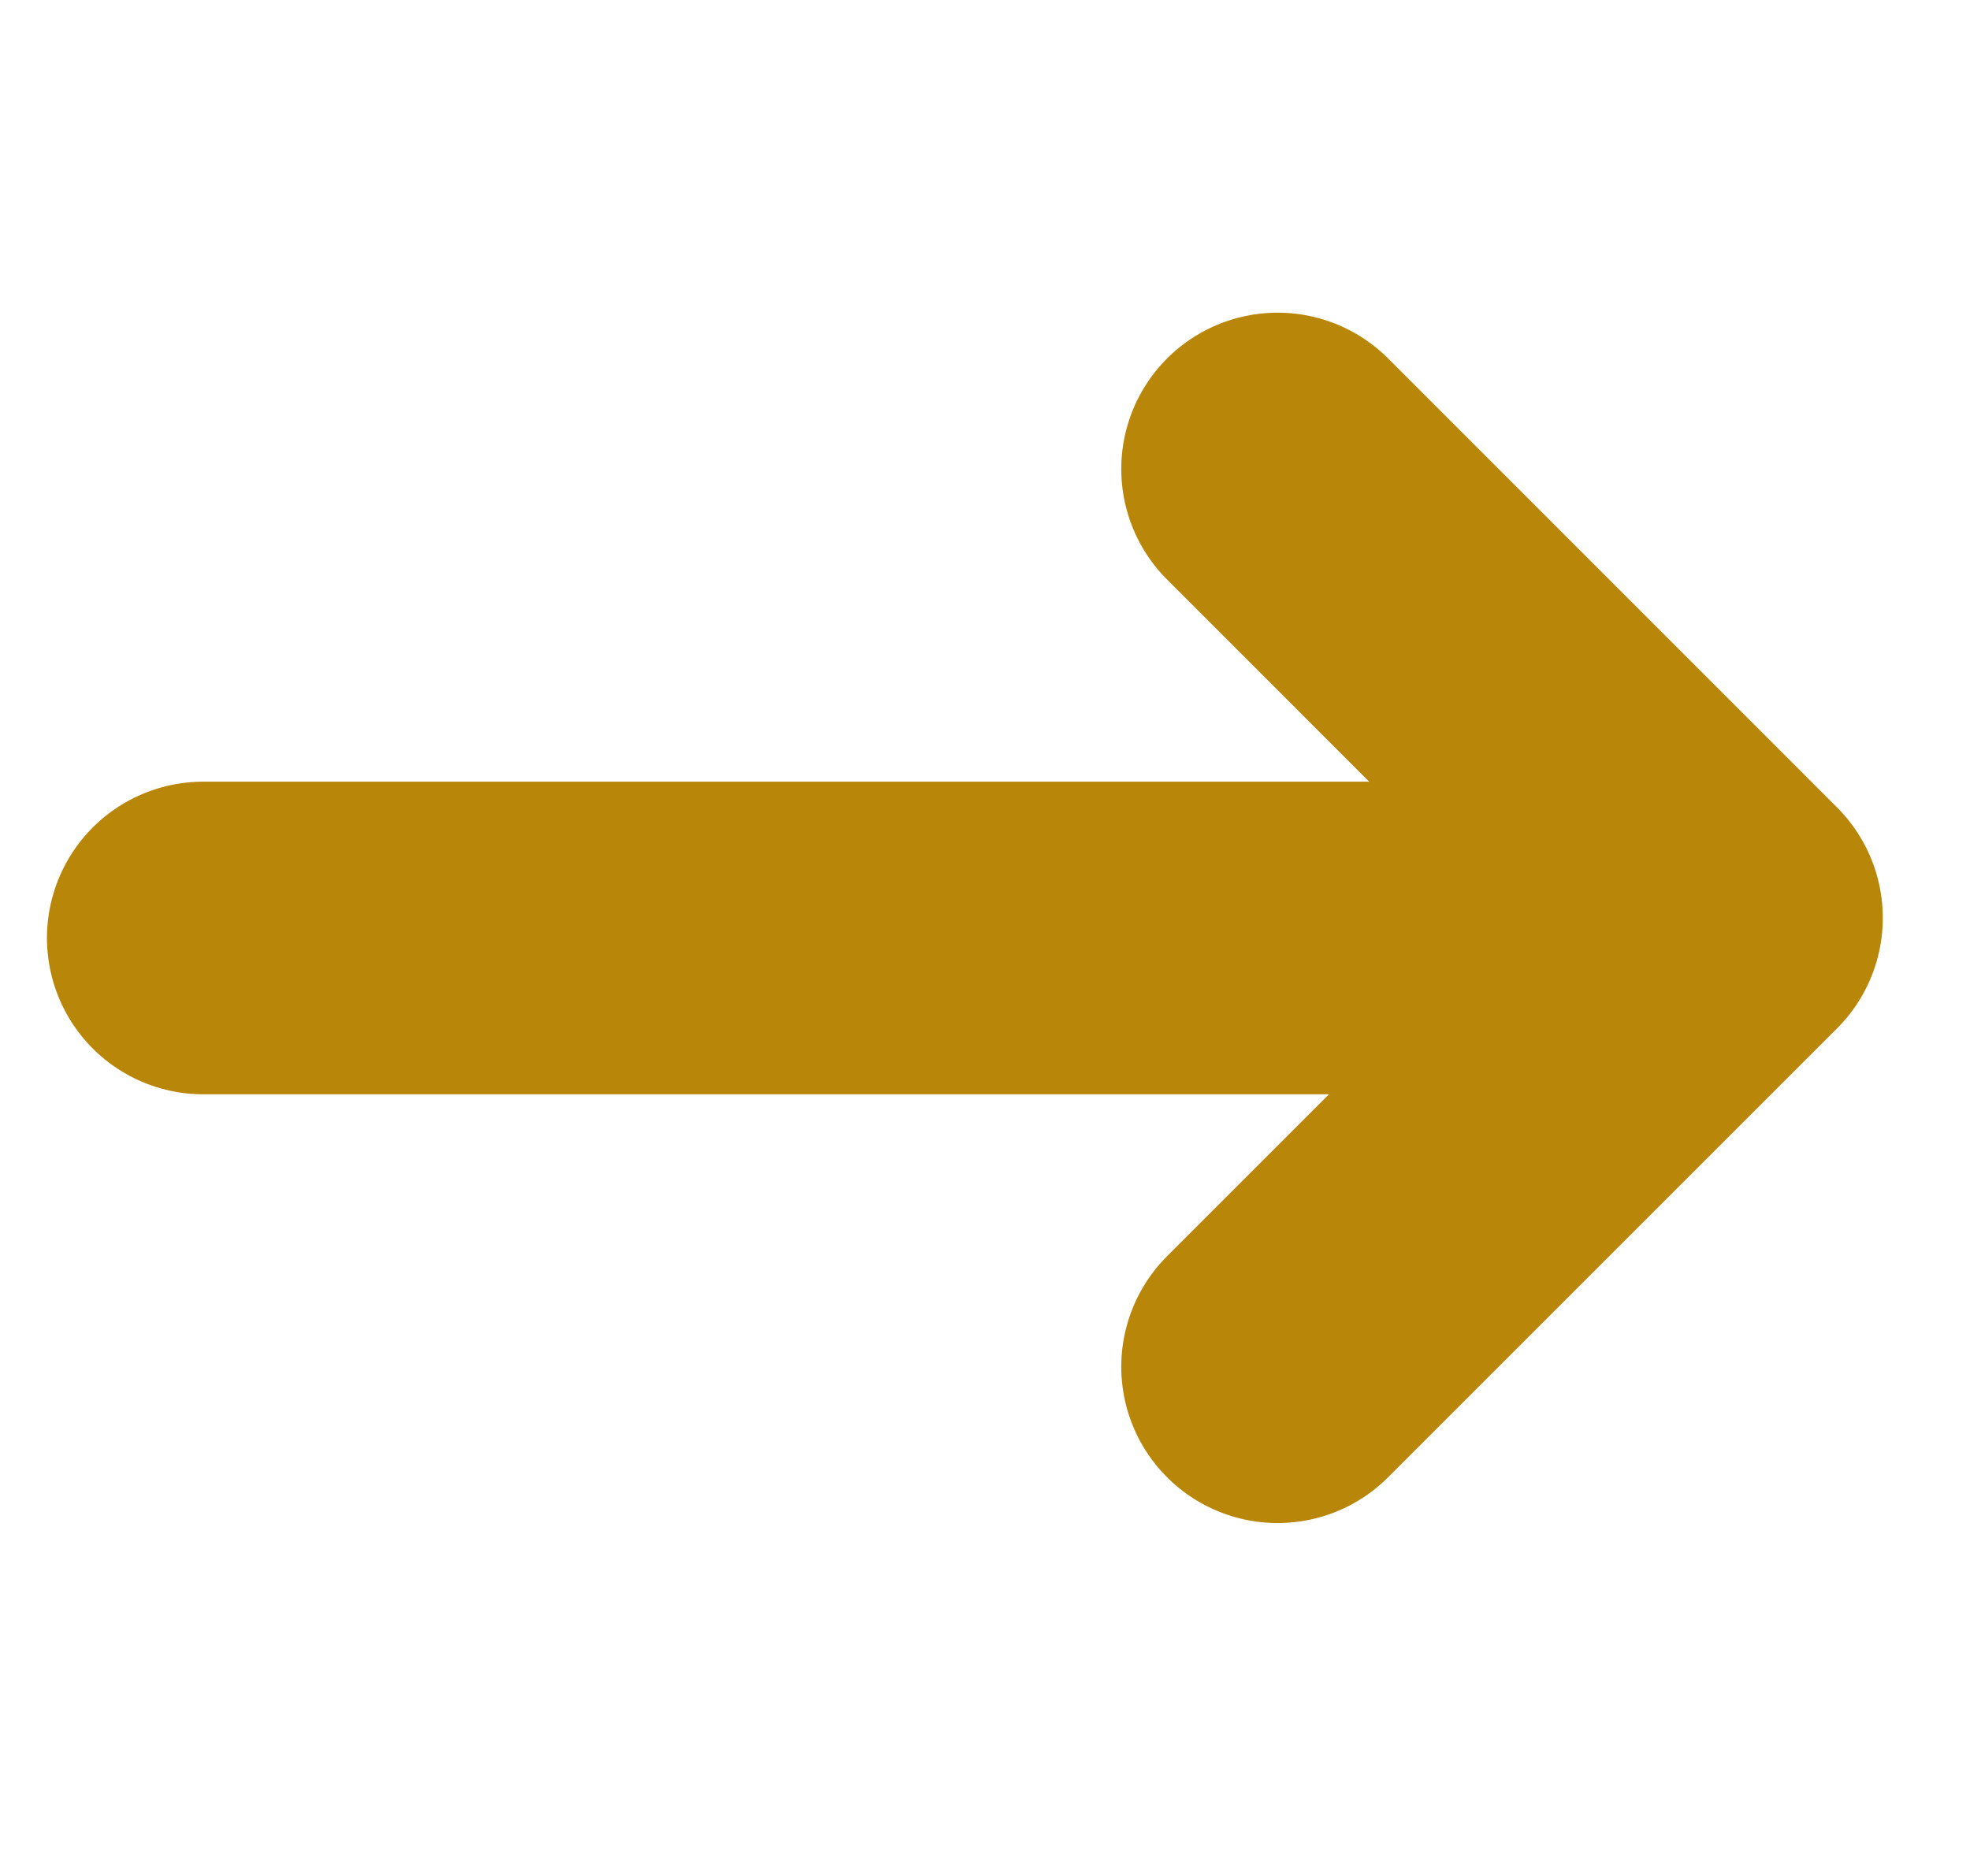 <svg width="21" height="20" viewBox="0 0 21 20" fill="none" xmlns="http://www.w3.org/2000/svg">
<g clip-path="url(#clip0_101_1456)">
<line x1="2.167" y1="10" x2="17.167" y2="10" stroke="#B8870A" stroke-width="3.333" stroke-miterlimit="16" stroke-linecap="round"/>
<path d="M13.619 5L18.404 9.786L13.619 14.571" stroke="#B8870A" stroke-width="3.333" stroke-miterlimit="16" stroke-linecap="round" stroke-linejoin="round"/>
</g>
<defs>
<clipPath id="clip0_101_1456">
<rect width="20" height="20" fill="white" transform="translate(0.5)"/>
</clipPath>
</defs>
</svg>

